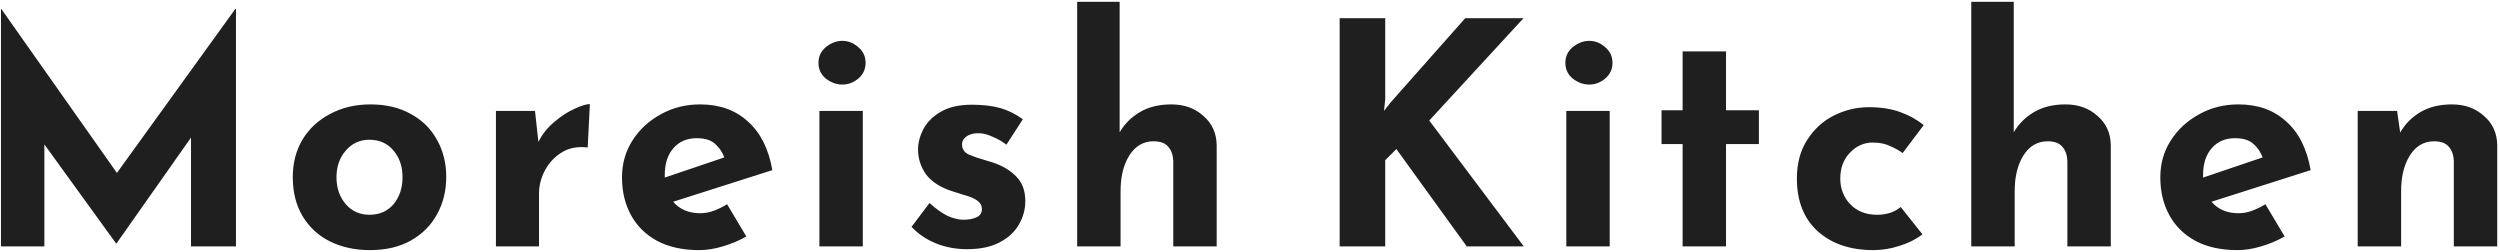 <svg width="832" height="84" viewBox="0 0 832 84" fill="none" xmlns="http://www.w3.org/2000/svg">
<path d="M0.321 82V2.967H0.425L38.91 57.547L78.323 2.967H78.529V82H63.569V45.785L38.806 80.968H38.6L14.766 48.055V82H0.321ZM97.435 58.889C97.435 54.28 98.502 50.153 100.634 46.507C102.835 42.862 105.896 40.007 109.817 37.944C113.737 35.811 118.243 34.745 123.333 34.745C128.492 34.745 132.963 35.811 136.746 37.944C140.529 40.007 143.418 42.862 145.412 46.507C147.476 50.153 148.508 54.28 148.508 58.889C148.508 63.497 147.476 67.659 145.412 71.373C143.418 75.018 140.529 77.907 136.746 80.04C132.963 82.172 128.423 83.238 123.126 83.238C118.174 83.238 113.737 82.275 109.817 80.349C105.965 78.423 102.938 75.638 100.737 71.992C98.536 68.346 97.435 63.978 97.435 58.889ZM111.983 58.992C111.983 62.569 113.015 65.561 115.079 67.968C117.142 70.307 119.756 71.476 122.92 71.476C126.29 71.476 128.973 70.307 130.968 67.968C132.963 65.561 133.96 62.569 133.96 58.992C133.96 55.415 132.963 52.457 130.968 50.118C128.973 47.711 126.29 46.507 122.92 46.507C119.756 46.507 117.142 47.711 115.079 50.118C113.015 52.457 111.983 55.415 111.983 58.992ZM178.046 36.912L179.181 47.23C180.488 44.616 182.276 42.38 184.546 40.523C186.816 38.597 189.051 37.153 191.253 36.19C193.454 35.158 195.139 34.642 196.308 34.642L195.586 49.087C192.216 48.674 189.327 49.224 186.919 50.738C184.512 52.251 182.655 54.246 181.348 56.722C180.041 59.198 179.387 61.743 179.387 64.357V82H165.046V36.912H178.046ZM232.691 83.238C227.188 83.238 222.511 82.206 218.659 80.143C214.876 78.079 211.987 75.225 209.992 71.579C207.997 67.934 207 63.738 207 58.992C207 54.452 208.169 50.359 210.508 46.714C212.847 43.068 215.976 40.179 219.897 38.047C223.818 35.846 228.185 34.745 233 34.745C239.466 34.745 244.762 36.637 248.889 40.42C253.085 44.134 255.802 49.534 257.04 56.619L224.024 67.143C226.225 69.688 229.217 70.96 233 70.96C234.582 70.96 236.096 70.685 237.54 70.135C239.053 69.584 240.532 68.862 241.977 67.968L248.374 78.698C245.966 80.074 243.352 81.175 240.532 82C237.781 82.825 235.167 83.238 232.691 83.238ZM221.238 59.095L241.048 52.388C240.429 50.669 239.432 49.19 238.056 47.952C236.68 46.645 234.617 45.992 231.865 45.992C228.633 45.992 226.053 47.092 224.127 49.293C222.201 51.494 221.238 54.452 221.238 58.166C221.238 58.441 221.238 58.751 221.238 59.095ZM272.696 36.912H287.14V82H272.696V36.912ZM272.386 20.92C272.386 18.787 273.212 17.033 274.862 15.658C276.582 14.282 278.405 13.594 280.331 13.594C282.257 13.594 284.011 14.282 285.593 15.658C287.244 17.033 288.069 18.787 288.069 20.92C288.069 23.052 287.244 24.806 285.593 26.182C284.011 27.488 282.257 28.142 280.331 28.142C278.405 28.142 276.582 27.488 274.862 26.182C273.212 24.806 272.386 23.052 272.386 20.92ZM321.826 82.929C318.112 82.929 314.638 82.275 311.405 80.968C308.241 79.661 305.559 77.839 303.358 75.5L309.342 67.555C311.543 69.55 313.572 70.995 315.429 71.889C317.355 72.714 319.075 73.127 320.588 73.127C322.377 73.127 323.855 72.852 325.025 72.301C326.194 71.751 326.779 70.857 326.779 69.619C326.779 68.45 326.297 67.521 325.334 66.833C324.44 66.145 323.271 65.595 321.826 65.182C320.382 64.701 318.834 64.219 317.183 63.738C313.056 62.431 310.064 60.539 308.207 58.063C306.419 55.518 305.524 52.767 305.524 49.809C305.524 47.539 306.109 45.269 307.278 42.999C308.517 40.661 310.443 38.735 313.056 37.221C315.739 35.639 319.178 34.848 323.374 34.848C327.157 34.848 330.356 35.227 332.969 35.983C335.583 36.74 338.059 37.978 340.398 39.698L334.93 48.158C333.623 47.126 332.144 46.267 330.493 45.579C328.911 44.822 327.432 44.409 326.057 44.341C324.199 44.272 322.755 44.616 321.723 45.372C320.691 46.06 320.175 46.886 320.175 47.849C320.107 49.499 320.863 50.703 322.445 51.46C324.096 52.148 325.919 52.767 327.914 53.317C328.395 53.455 328.842 53.592 329.255 53.73C329.736 53.867 330.184 54.005 330.596 54.142C333.829 55.243 336.409 56.825 338.335 58.889C340.26 60.883 341.223 63.566 341.223 66.936C341.223 69.688 340.501 72.301 339.057 74.778C337.681 77.185 335.549 79.145 332.66 80.659C329.84 82.172 326.228 82.929 321.826 82.929ZM358.481 82V0.594H372.616V44.031C374.198 41.28 376.434 39.044 379.323 37.325C382.212 35.605 385.72 34.745 389.847 34.745C394.112 34.745 397.654 36.018 400.474 38.563C403.363 41.039 404.842 44.272 404.911 48.261V82H390.466V53.627C390.397 51.632 389.847 50.05 388.815 48.88C387.852 47.642 386.201 47.023 383.863 47.023C380.492 47.023 377.81 48.605 375.815 51.769C373.889 54.865 372.926 58.82 372.926 63.635V82H358.481ZM461.001 33.094L460.588 36.912L462.858 34.023L487.62 6.062H507.017L475.652 40.11L507.12 82H488.136L464.715 49.603L461.001 53.317V82H445.834V6.062H461.001V33.094ZM521.266 36.912H535.711V82H521.266V36.912ZM520.957 20.92C520.957 18.787 521.782 17.033 523.433 15.658C525.153 14.282 526.975 13.594 528.901 13.594C530.827 13.594 532.581 14.282 534.163 15.658C535.814 17.033 536.64 18.787 536.64 20.92C536.64 23.052 535.814 24.806 534.163 26.182C532.581 27.488 530.827 28.142 528.901 28.142C526.975 28.142 525.153 27.488 523.433 26.182C521.782 24.806 520.957 23.052 520.957 20.92ZM559.976 17.102H574.421V36.706H585.357V47.952H574.421V82H559.976V47.952H552.96V36.706H559.976V17.102ZM639.788 77.976C637.794 79.558 635.283 80.831 632.257 81.794C629.299 82.757 626.375 83.238 623.487 83.238C615.783 83.238 609.592 81.14 604.915 76.944C600.306 72.749 598.002 66.902 598.002 59.404C598.002 54.383 599.137 50.118 601.407 46.611C603.677 43.034 606.634 40.317 610.28 38.46C613.994 36.602 617.881 35.674 621.939 35.674C625.997 35.674 629.505 36.224 632.463 37.325C635.489 38.425 638.069 39.87 640.201 41.658L633.185 50.944C632.222 50.187 630.881 49.431 629.161 48.674C627.51 47.849 625.55 47.436 623.28 47.436C620.322 47.436 617.777 48.571 615.645 50.841C613.513 53.042 612.447 55.896 612.447 59.404C612.447 62.775 613.547 65.629 615.748 67.968C618.018 70.307 621.01 71.476 624.725 71.476C627.889 71.476 630.503 70.616 632.566 68.897L639.788 77.976ZM656.04 82V0.594H670.175V44.031C671.757 41.28 673.993 39.044 676.882 37.325C679.771 35.605 683.279 34.745 687.406 34.745C691.671 34.745 695.213 36.018 698.033 38.563C700.922 41.039 702.401 44.272 702.47 48.261V82H688.025V53.627C687.956 51.632 687.406 50.05 686.374 48.88C685.411 47.642 683.76 47.023 681.422 47.023C678.051 47.023 675.369 48.605 673.374 51.769C671.448 54.865 670.485 58.82 670.485 63.635V82H656.04ZM744.643 83.238C739.14 83.238 734.463 82.206 730.611 80.143C726.828 78.079 723.939 75.225 721.944 71.579C719.949 67.934 718.952 63.738 718.952 58.992C718.952 54.452 720.121 50.359 722.46 46.714C724.799 43.068 727.928 40.179 731.849 38.047C735.77 35.846 740.138 34.745 744.953 34.745C751.418 34.745 756.715 36.637 760.842 40.42C765.038 44.134 767.754 49.534 768.993 56.619L735.976 67.143C738.177 69.688 741.169 70.96 744.953 70.96C746.535 70.96 748.048 70.685 749.492 70.135C751.006 69.584 752.484 68.862 753.929 67.968L760.326 78.698C757.918 80.074 755.305 81.175 752.484 82C749.733 82.825 747.119 83.238 744.643 83.238ZM733.19 59.095L753 52.388C752.381 50.669 751.384 49.19 750.008 47.952C748.632 46.645 746.569 45.992 743.818 45.992C740.585 45.992 738.005 47.092 736.079 49.293C734.153 51.494 733.19 54.452 733.19 58.166C733.19 58.441 733.19 58.751 733.19 59.095ZM797.751 36.912L798.783 44.134C800.365 41.314 802.601 39.044 805.49 37.325C808.378 35.605 811.886 34.745 816.014 34.745C820.278 34.745 823.821 36.018 826.641 38.563C829.53 41.039 831.009 44.272 831.077 48.261V82H816.633V53.627C816.564 51.632 816.014 50.05 814.982 48.88C814.019 47.642 812.368 47.023 810.029 47.023C806.659 47.023 803.976 48.605 801.982 51.769C800.056 54.865 799.093 58.82 799.093 63.635V82H784.648V36.912H797.751Z" fill="#1F1F1F"/>
</svg>
